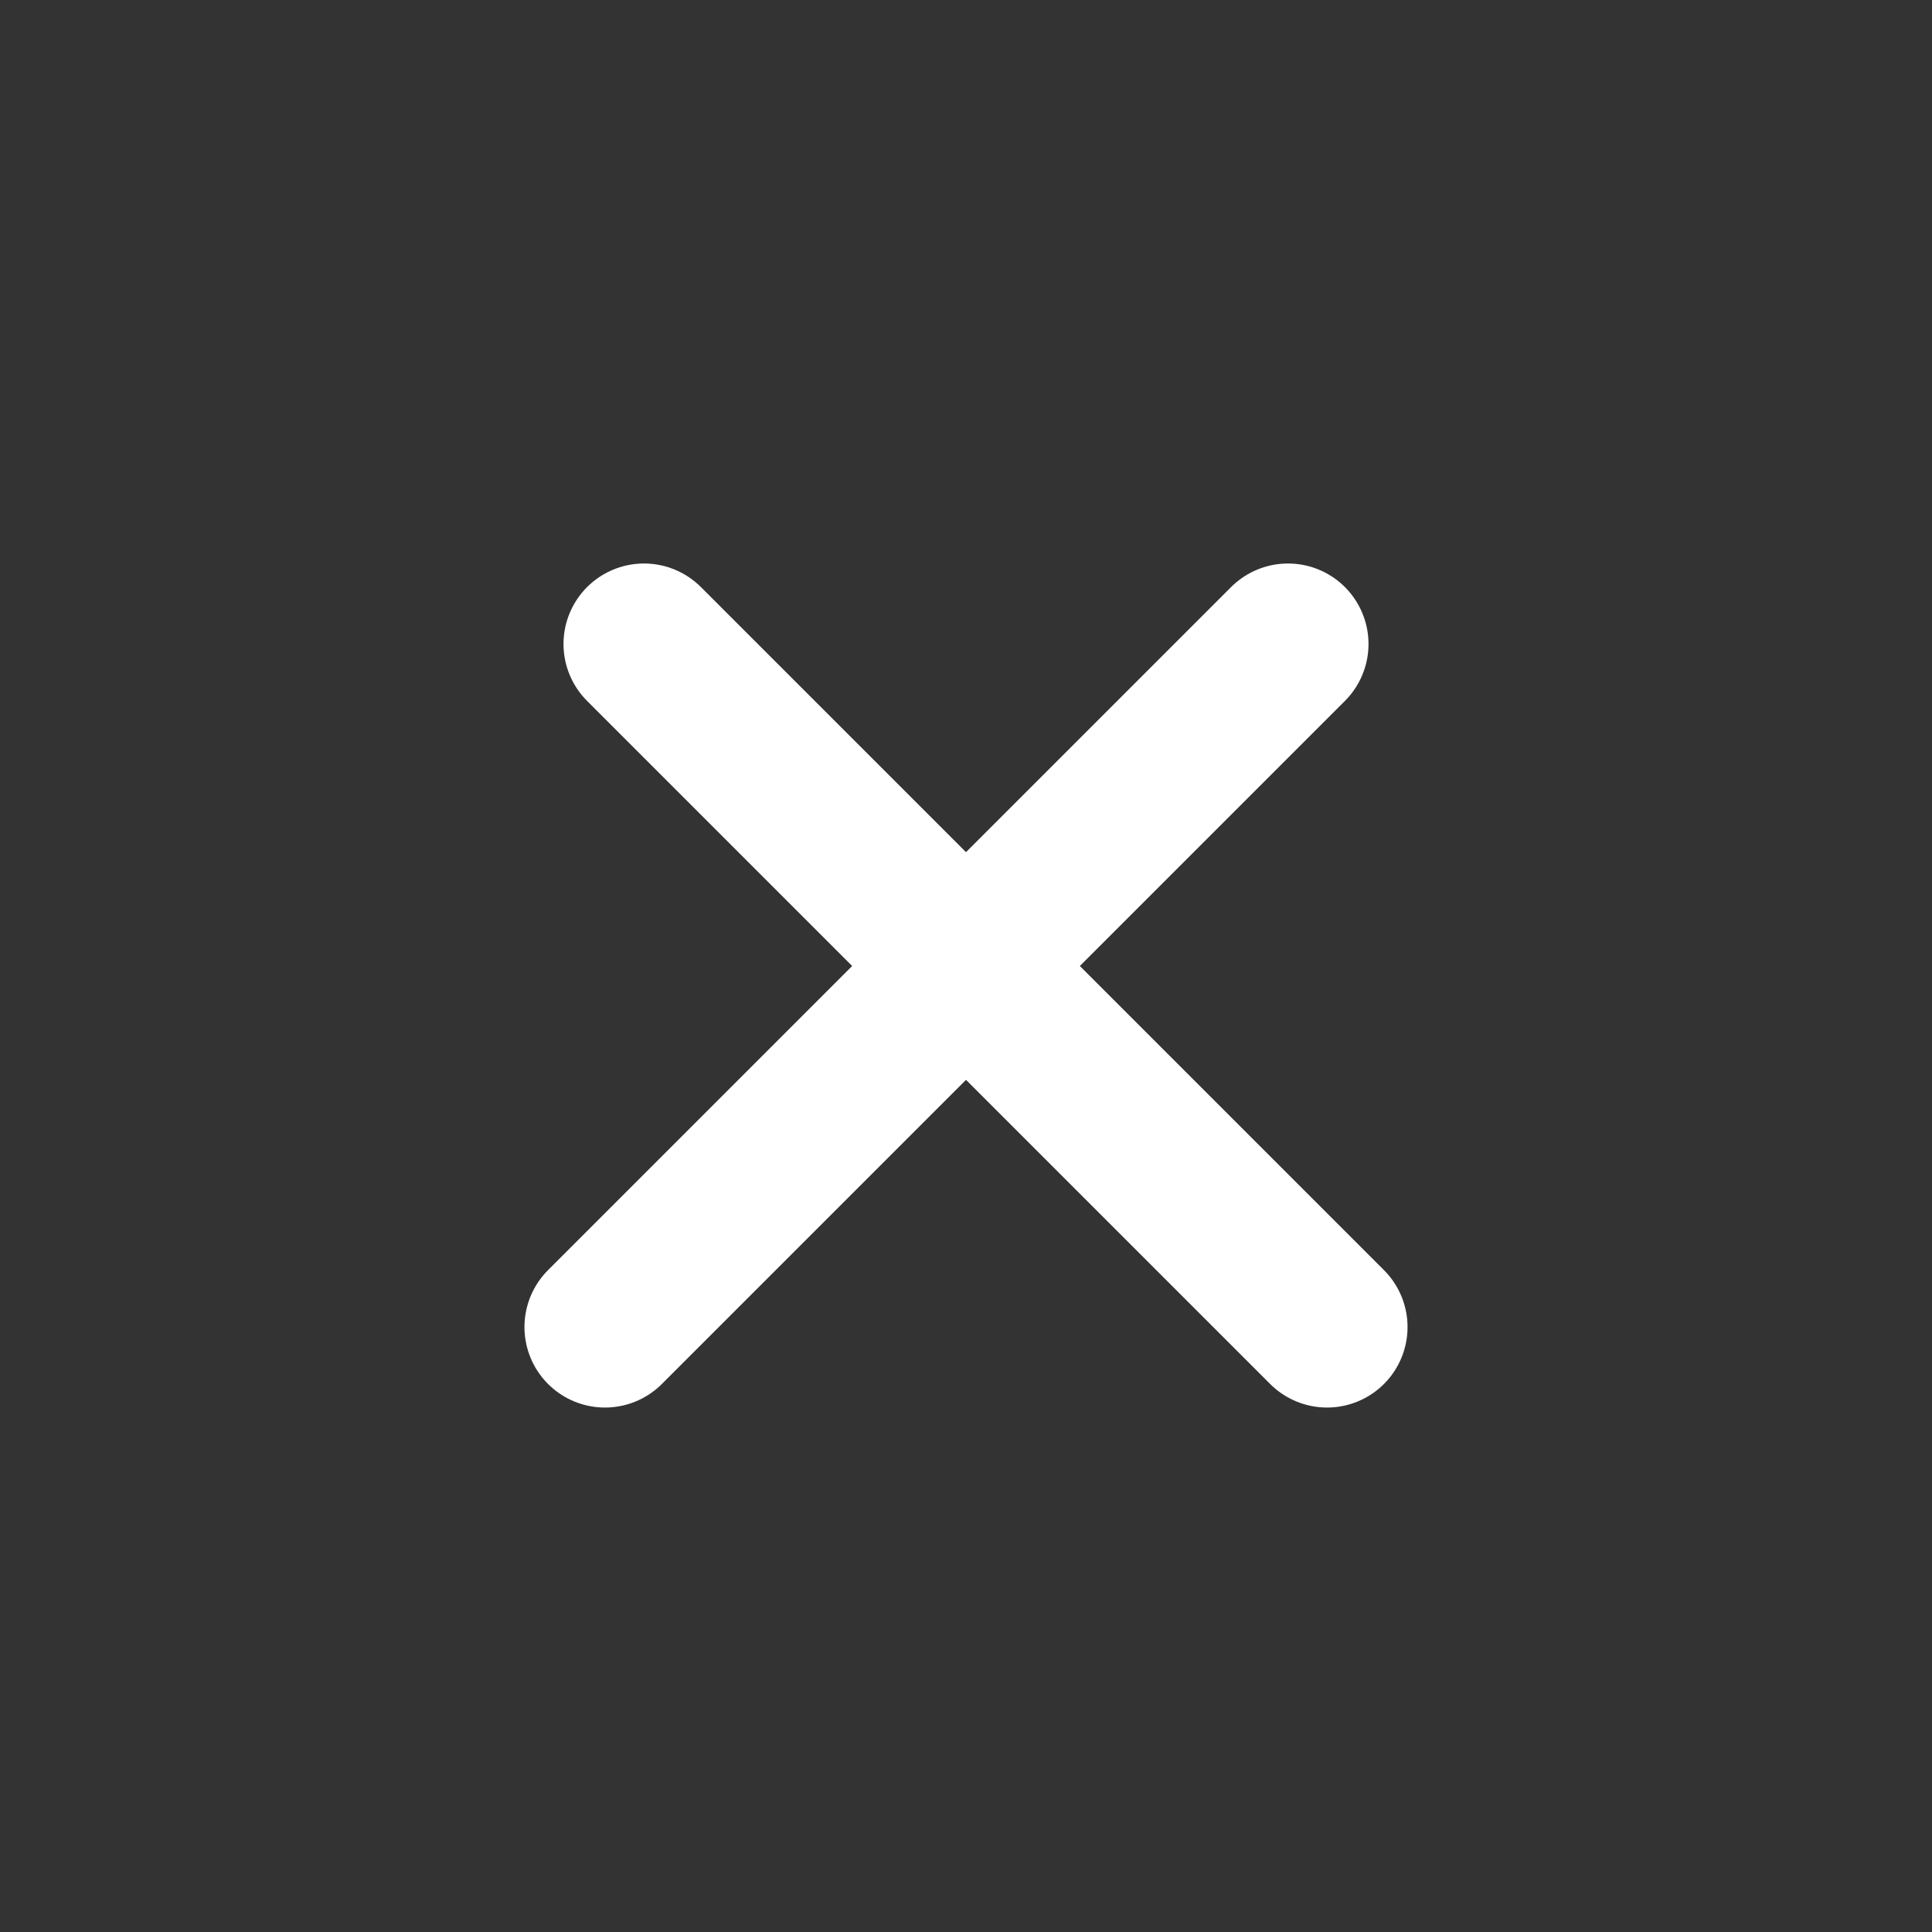 <svg width="24" height="24" viewBox="0 0 24 24" fill="none" xmlns="http://www.w3.org/2000/svg">
<rect x="0" y="0" width="24" height="24" fill="#333333" stroke="none"/>
<path d="M8 8L16.485 16.485" stroke="white" stroke-width="2" stroke-linecap="round"/>
<path d="M16 8L7.515 16.485" stroke="white" stroke-width="2" stroke-linecap="round"/>
</svg>
